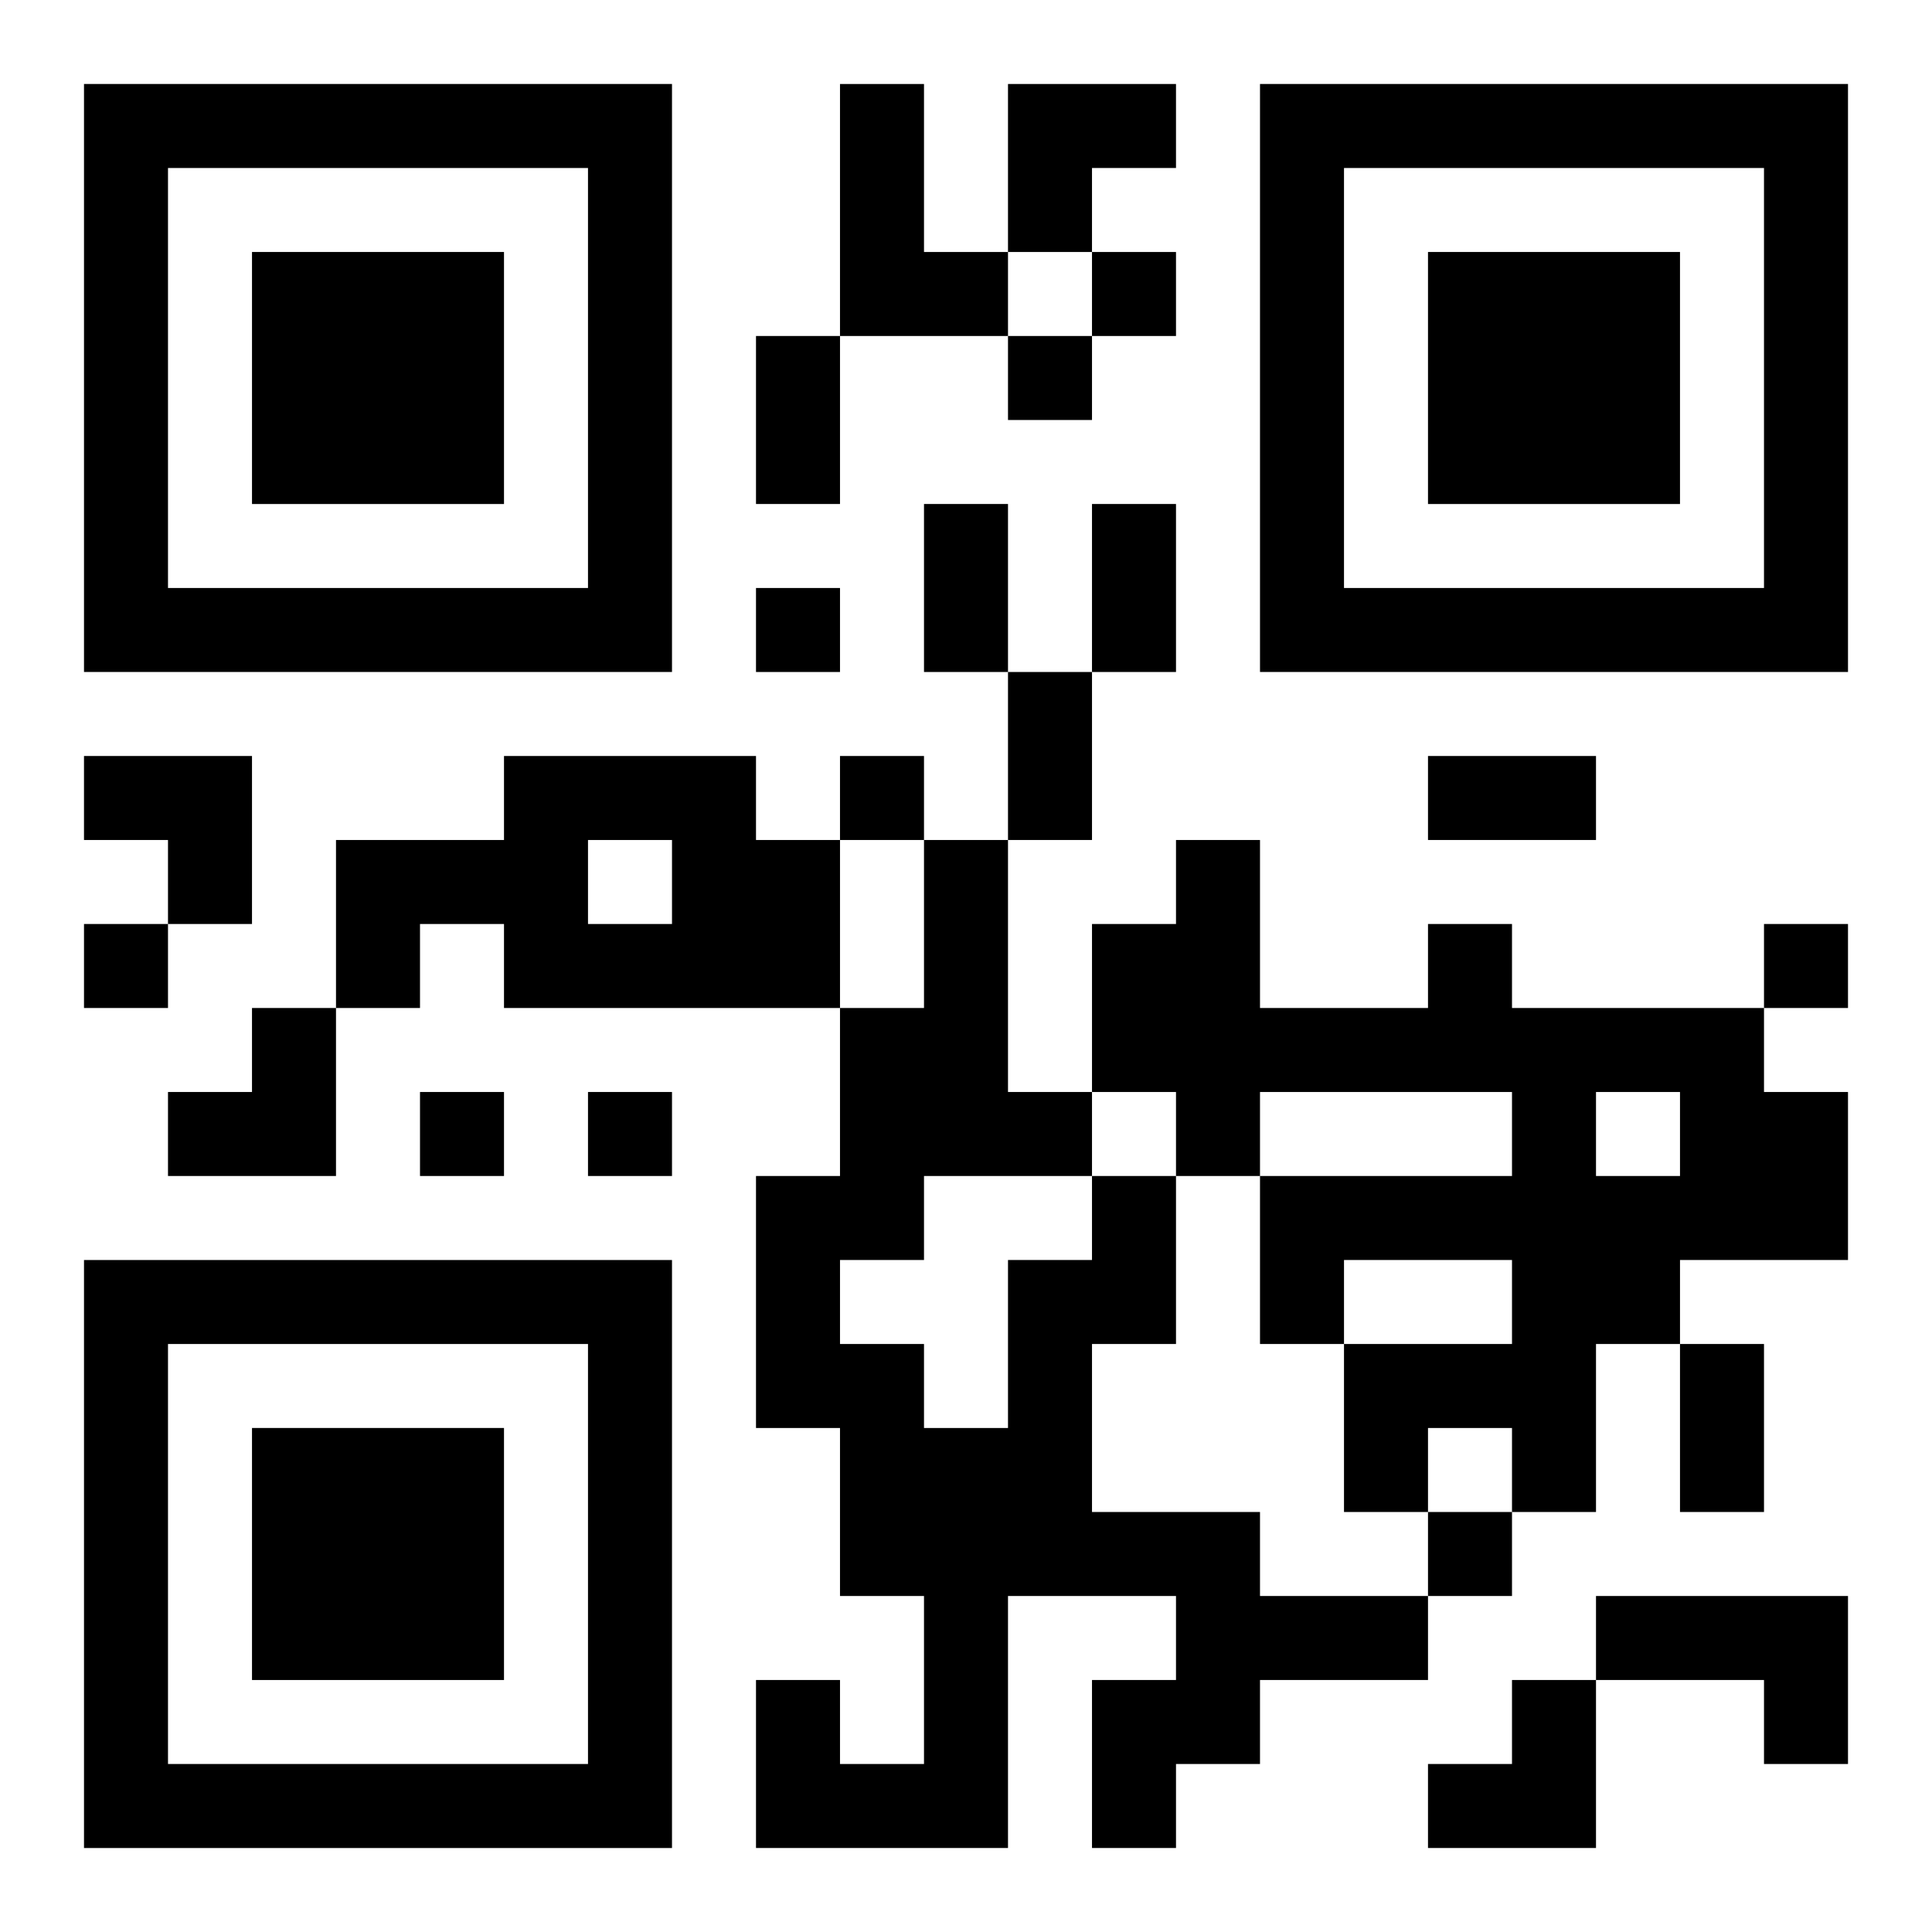 <?xml version="1.0" encoding="UTF-8"?>
<svg width="250" height="250" baseProfile="full" version="1.1" viewBox="-1 -1 23 23" xmlns="http://www.w3.org/2000/svg" xmlns:xlink="http://www.w3.org/1999/xlink"><symbol id="a"><path d="m0 7v7h7v-7h-7zm1 1h5v5h-5v-5zm1 1v3h3v-3h-3z"/></symbol><use y="-7" xlink:href="#a"/><use y="7" xlink:href="#a"/><use x="14" y="-7" xlink:href="#a"/><path d="m9 0h1v2h1v1h-2v-3m-4 8h3v1h1v2h-4v-1h-1v1h-1v-2h2v-1m1 1v1h1v-1h-1m10 1h1v1h3v1h1v2h-2v1h-1v2h-1v-1h-1v1h-1v-2h2v-1h-2v1h-1v-2h3v-1h-3v1h-1v-1h-1v-2h1v-1h1v2h2v-1m2 2v1h1v-1h-1m-6 1h1v2h-1v2h2v1h2v1h-2v1h-1v1h-1v-2h1v-1h-2v3h-3v-2h1v1h1v-2h-1v-2h-1v-3h1v-2h1v-2h1v3h1v1m-2 0v1h-1v1h1v1h1v-2h1v-1h-2m8 5h3v2h-1v-1h-2v-1m-6-16v1h1v-1h-1m-1 1v1h1v-1h-1m-3 3v1h1v-1h-1m1 2v1h1v-1h-1m-9 2v1h1v-1h-1m20 0v1h1v-1h-1m-16 2v1h1v-1h-1m2 0v1h1v-1h-1m10 5v1h1v-1h-1m-8-14h1v2h-1v-2m2 2h1v2h-1v-2m2 0h1v2h-1v-2m-1 2h1v2h-1v-2m5 1h2v1h-2v-1m3 7h1v2h-1v-2m-8-15h2v1h-1v1h-1zm-11 8h2v2h-1v-1h-1zm1 3m1 0h1v2h-2v-1h1zm14 8m1 0h1v2h-2v-1h1z"/></svg>
